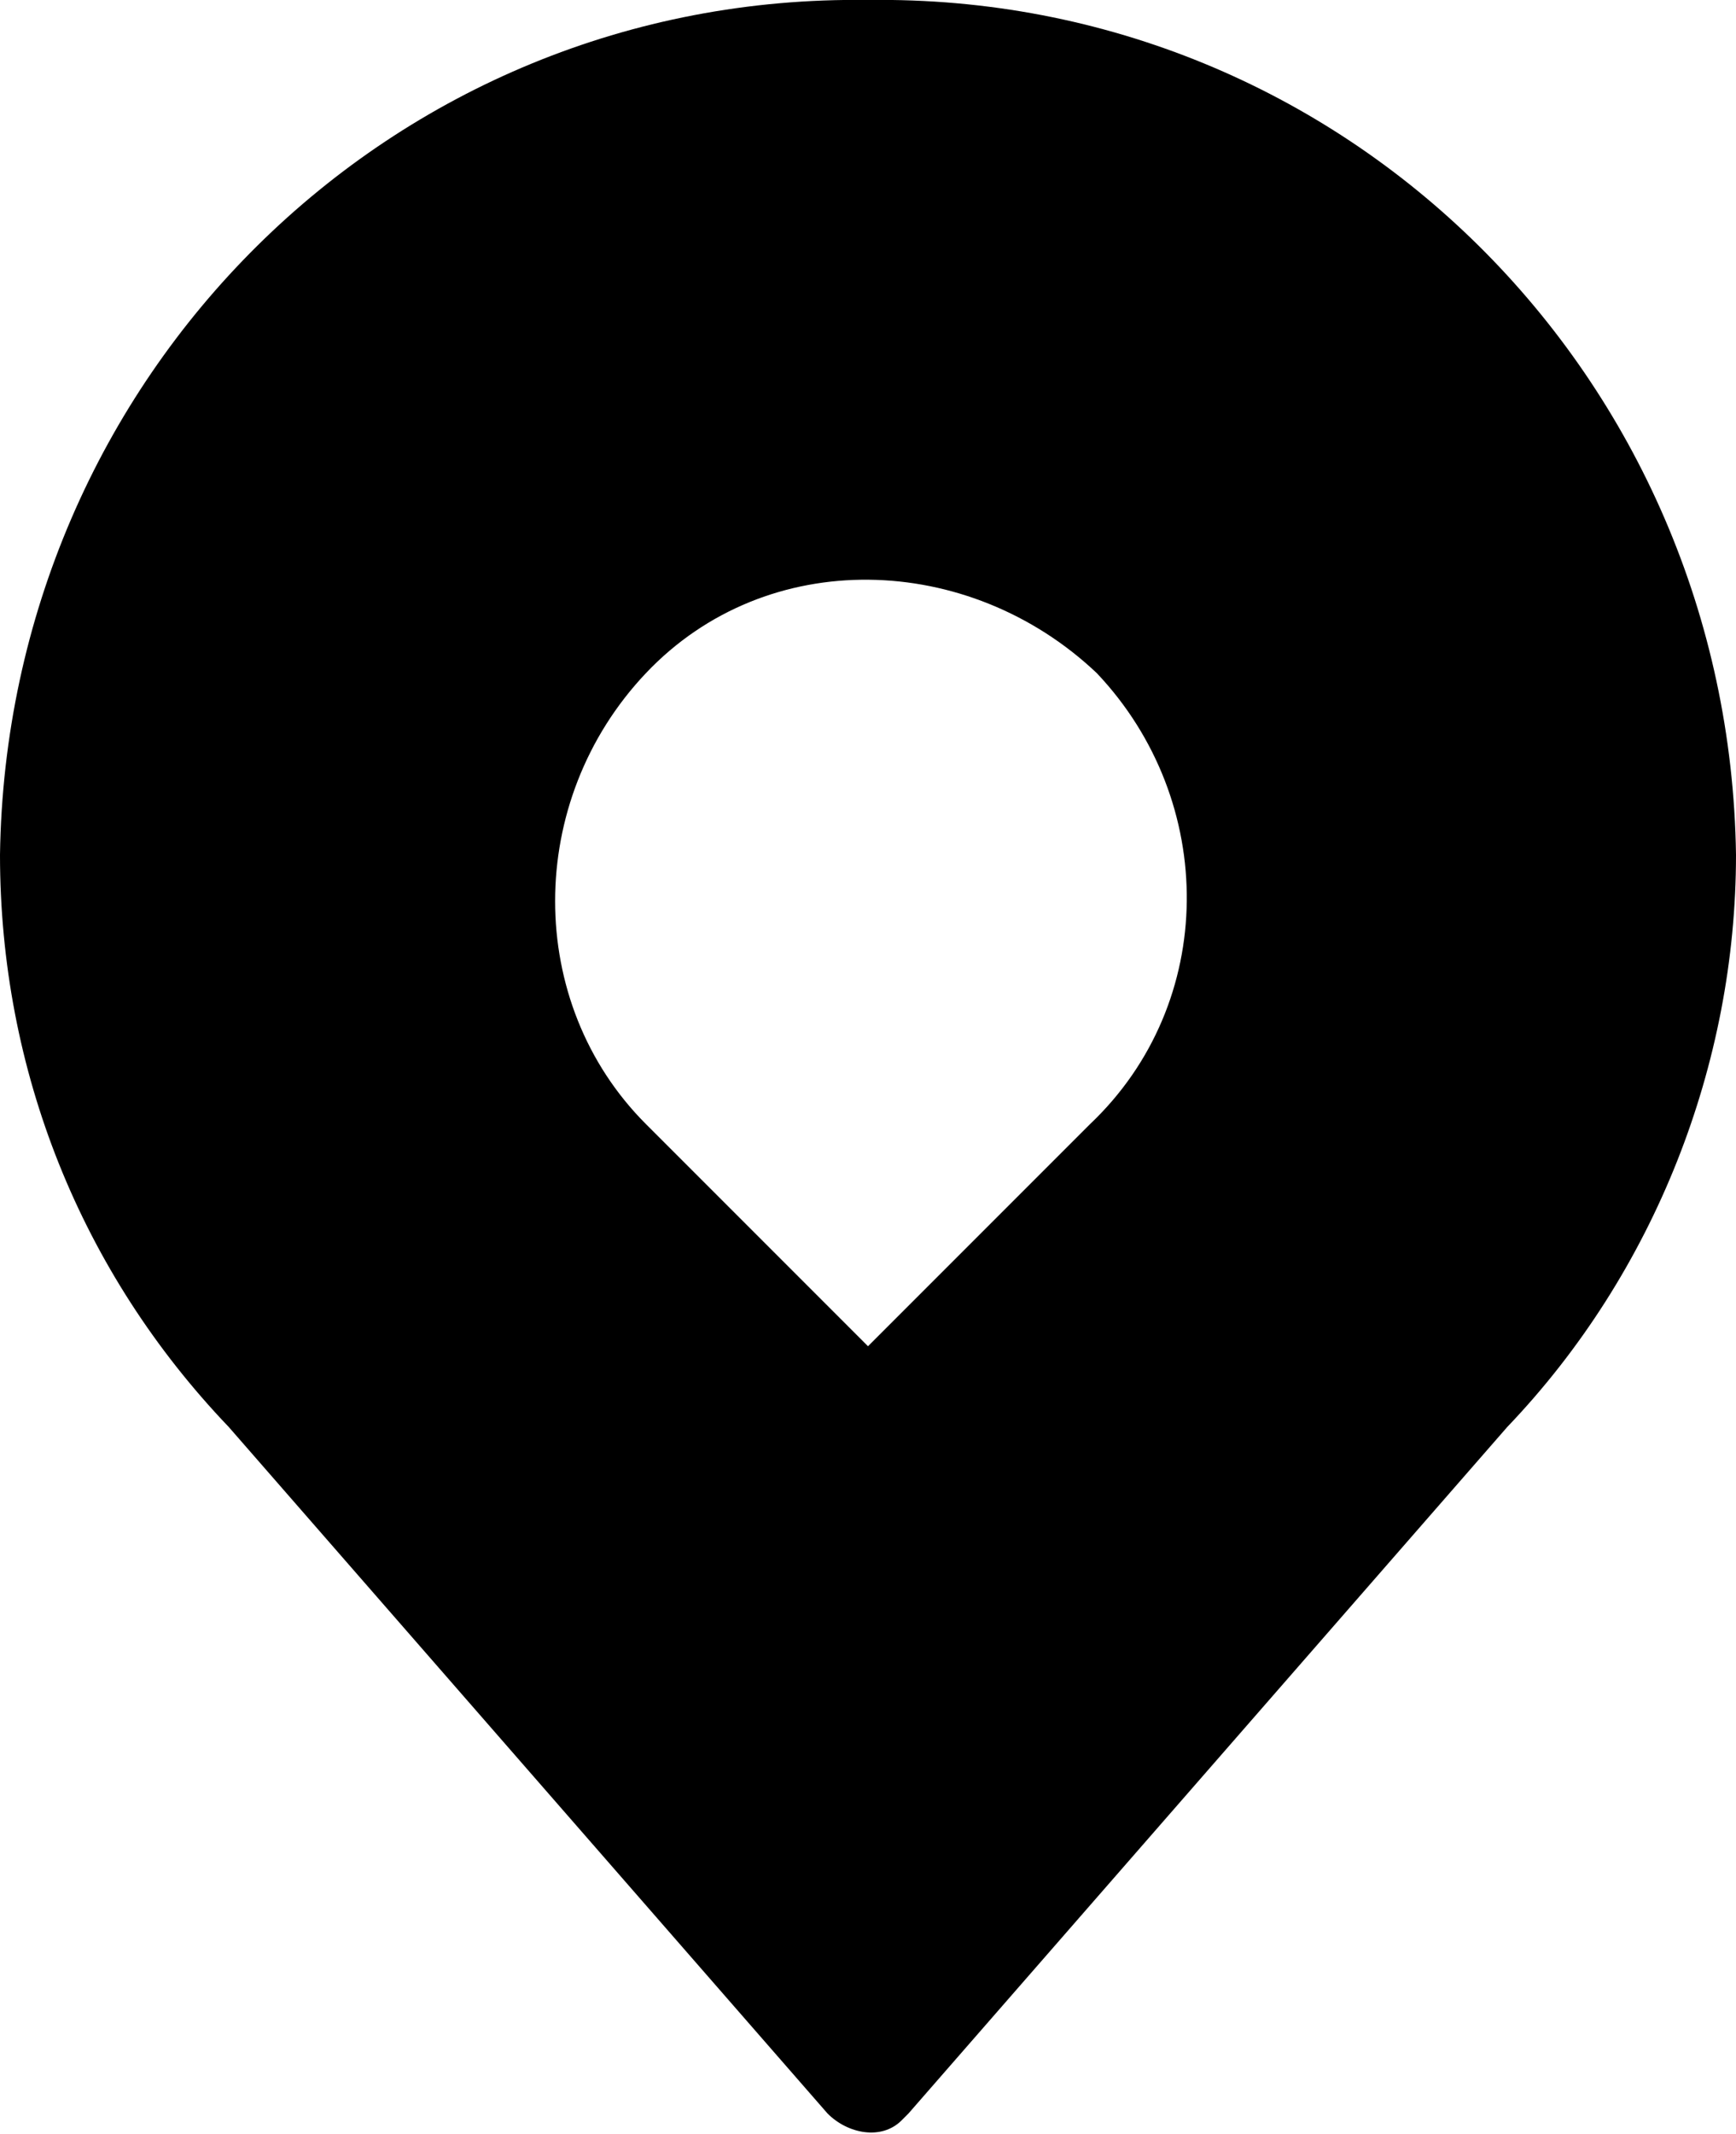 <?xml version="1.0" encoding="utf-8"?>
<!-- Generator: Adobe Illustrator 25.2.1, SVG Export Plug-In . SVG Version: 6.00 Build 0)  -->
<svg version="1.1" id="Layer_1" xmlns="http://www.w3.org/2000/svg" xmlns:xlink="http://www.w3.org/1999/xlink" x="0px" y="0px"
	 viewBox="0 0 25.8 31.7" style="enable-background:new 0 0 25.8 31.7;" xml:space="preserve">
<path d="M12.9,0C5.8-0.1,0.1,5.6,0,12.7c0,0,0,0,0,0c0,3.2,1.2,6.2,3.4,8.5l8.9,10.2c0.3,0.3,0.8,0.4,1.1,0.1l0.1-0.1l8.9-10.2
	c2.2-2.3,3.4-5.4,3.4-8.5C25.7,5.6,20-0.1,12.9,0z M16.2,16.7L12.9,20l-3.3-3.3c-1.8-1.8-1.8-4.8,0-6.7s4.8-1.8,6.7,0
	C18.1,11.9,18.1,14.9,16.2,16.7z"/>
</svg>
